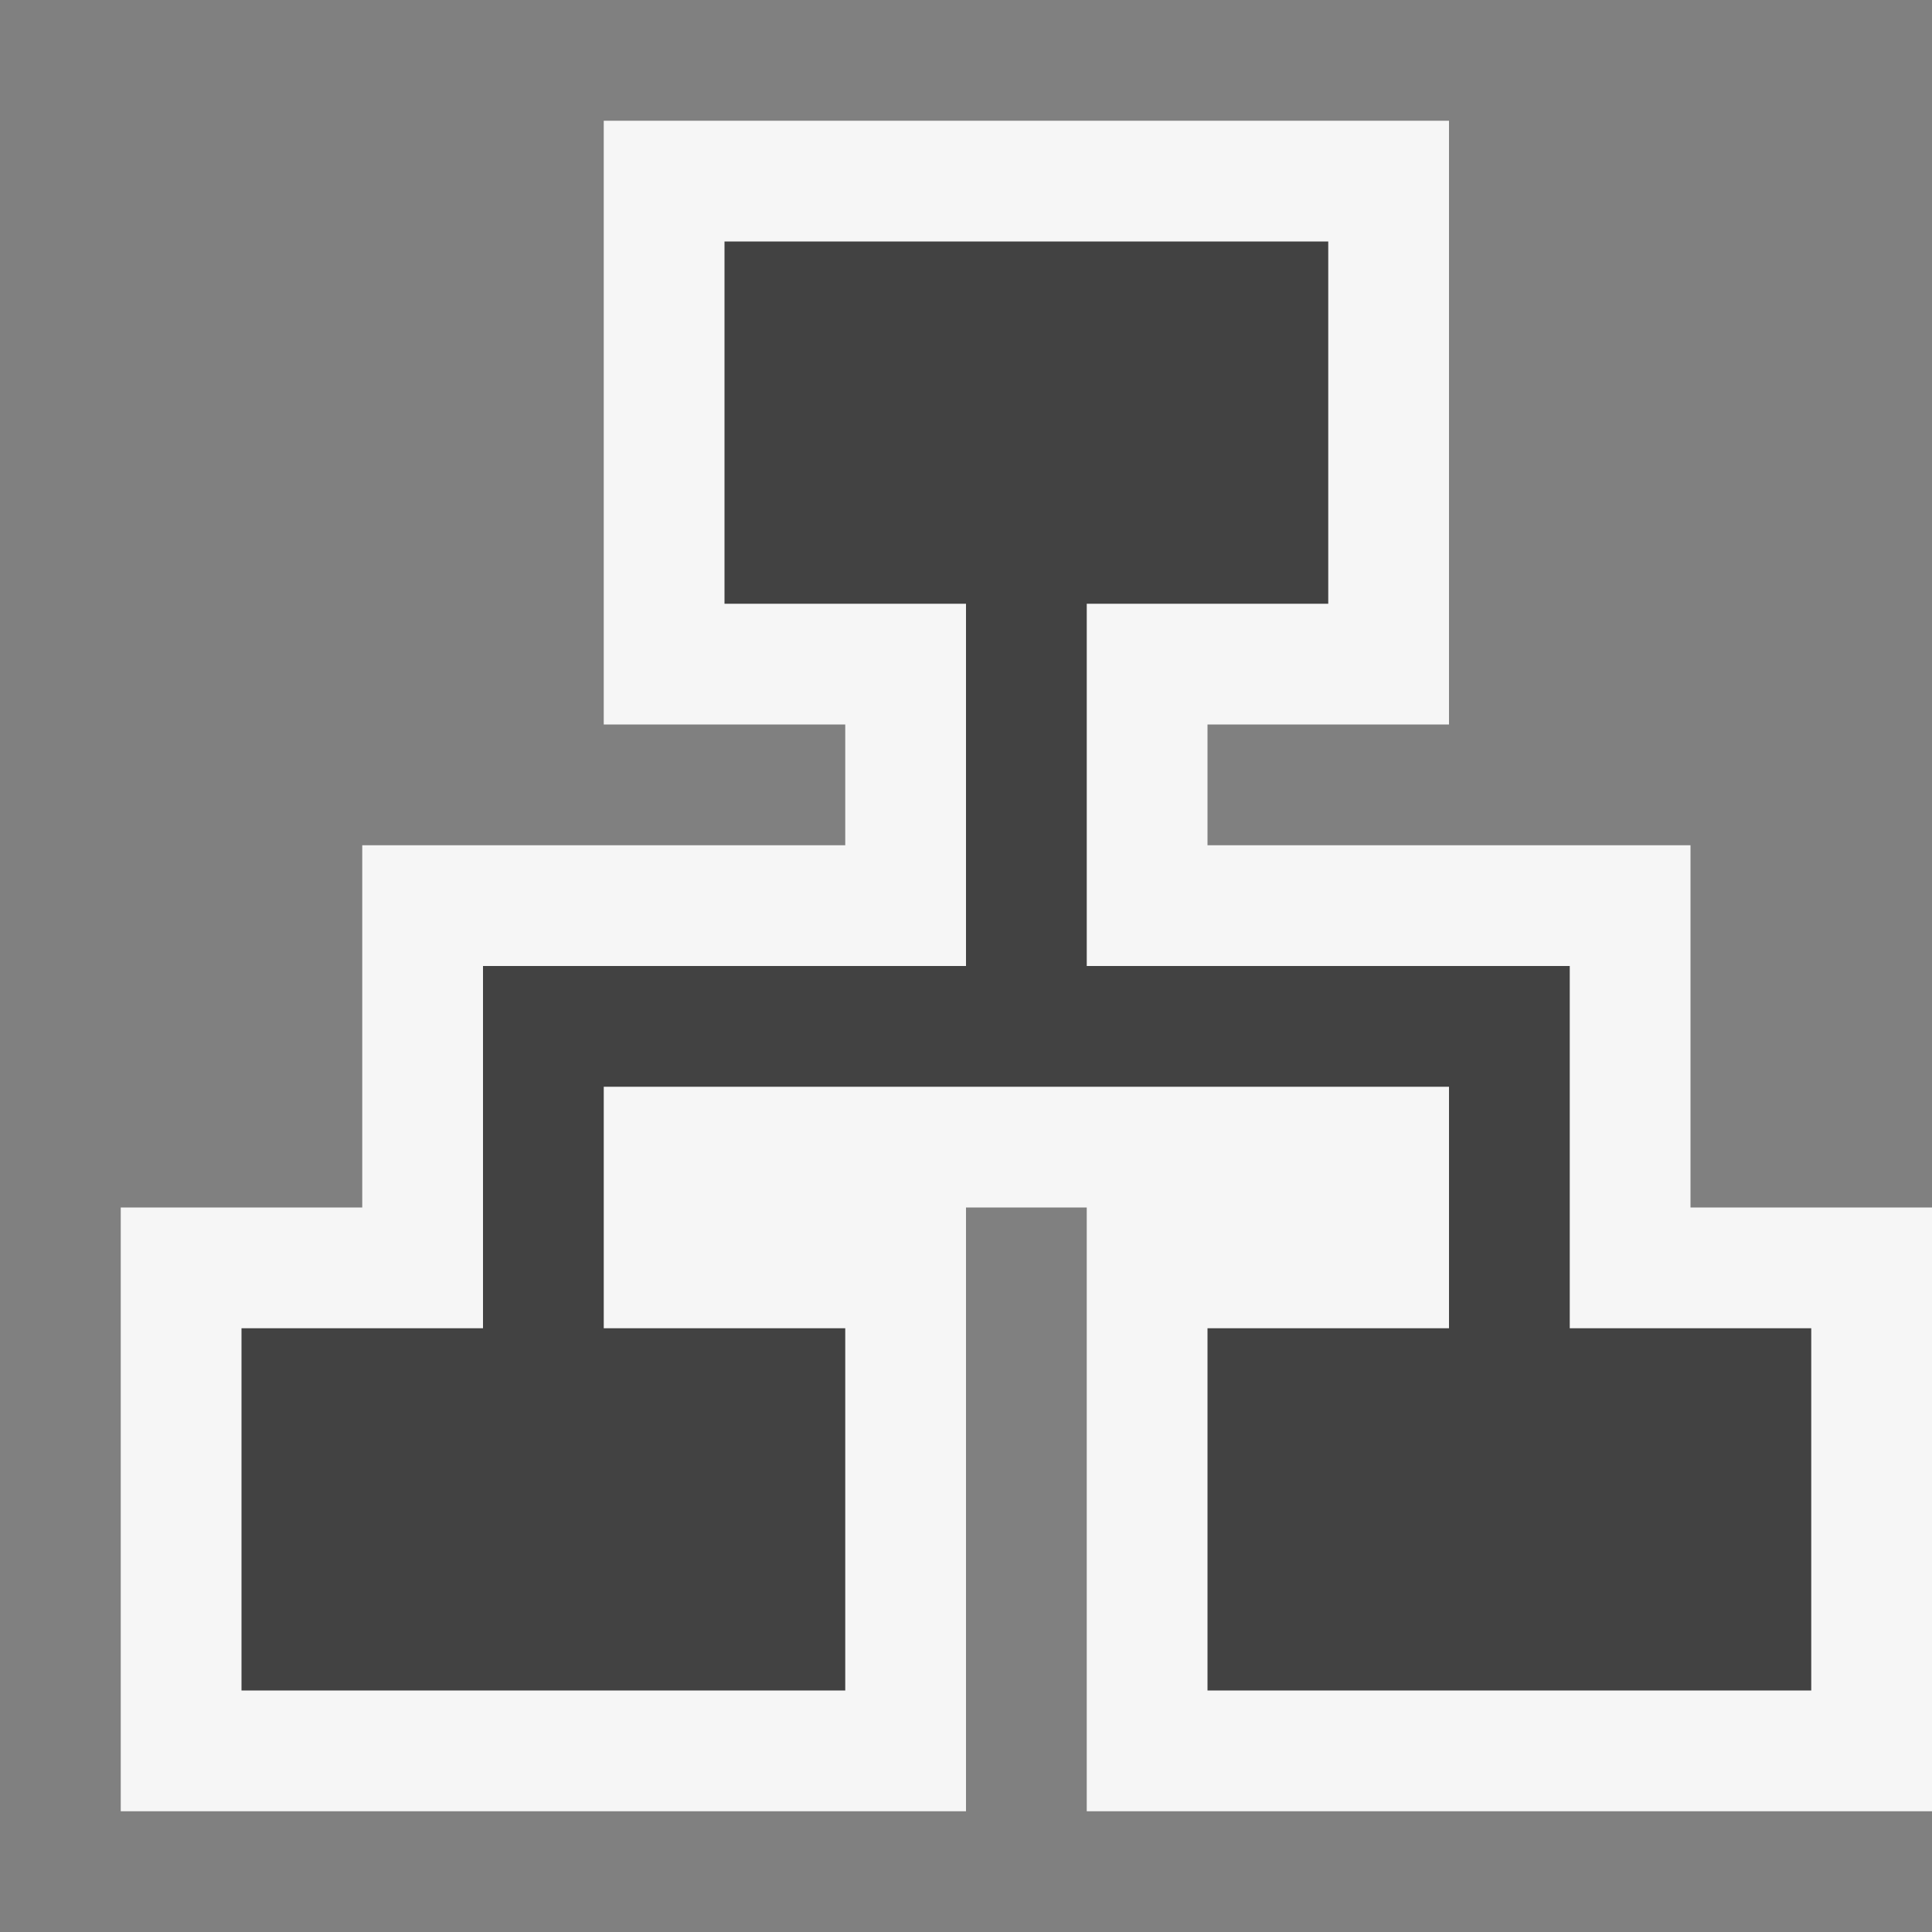 <svg xmlns="http://www.w3.org/2000/svg" viewBox="0 0 16 16"><rect x="0" y="0" width="16" height="16" fill="#808080" stroke="none"/><style>.st0{opacity:0}.st0,.st1{fill:#f6f6f6}.st2{fill:#424242}</style><g id="outline"><path class="st0" d="M0 0h16v16H0z"/><path class="st1" d="M14 10V7h-4V6h2V1H5v5h2v1H3v3H1v5h7v-5h1v5h7v-5z"/></g><path class="st2" d="M13 11V8H9V5h2V2H6v3h2v3H4v3H2v3h5v-3H5V9h7v2h-2v3h5v-3z" id="icon_x5F_bg"/></svg>